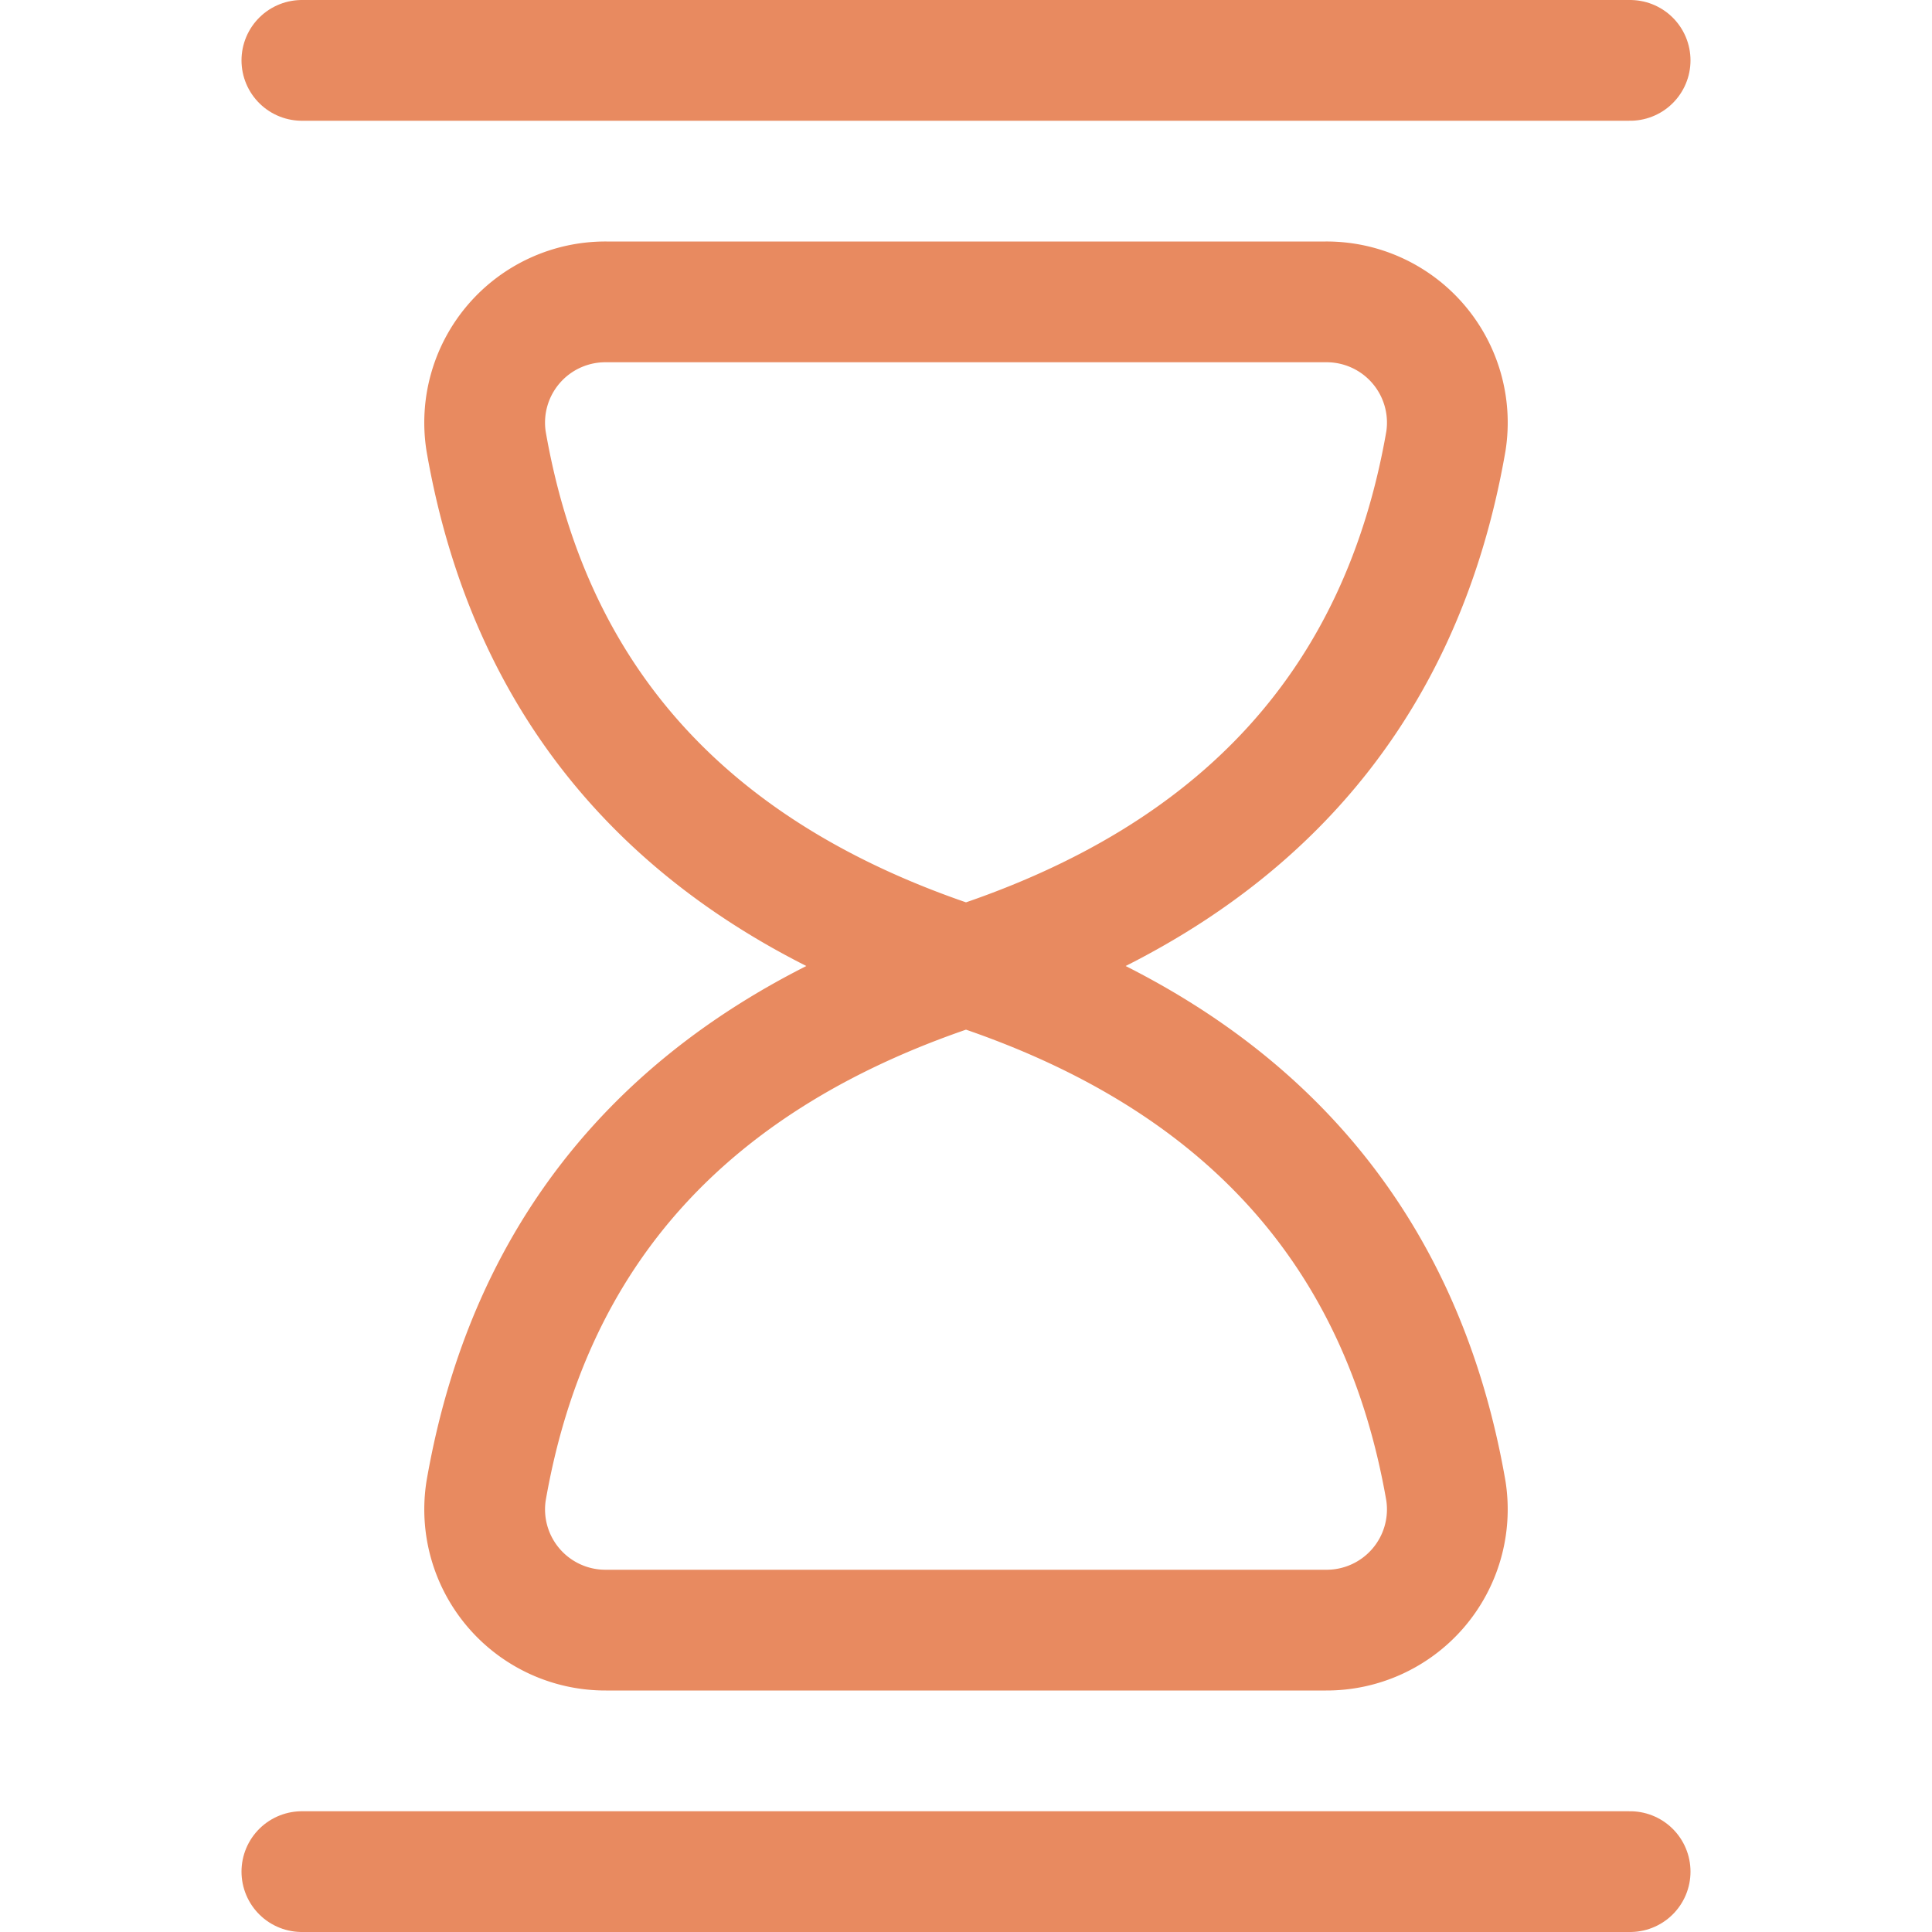 <svg xmlns="http://www.w3.org/2000/svg" viewBox="0 0 24 24" stroke-width="1.5" height="60" width="60"><path d="M6.038,5.478C6.594,8.687,8.548,10.885,12,12c3.452-1.115,5.406-3.313,5.962-6.522A1.5,1.5,0,0,0,16.471,3.75H7.529A1.5,1.5,0,0,0,6.038,5.478Z" fill="none" stroke="#e88a60" stroke-linecap="round" stroke-linejoin="round"></path><path d="M3.75 0.75L20.25 0.75" fill="none" stroke="#e88a60" stroke-linecap="round" stroke-linejoin="round"></path><path d="M7.529,20.25a1.5,1.5,0,0,1-1.491-1.727C6.594,15.314,8.548,13.116,12,12c3.452,1.116,5.406,3.314,5.962,6.523a1.5,1.5,0,0,1-1.491,1.727Z" fill="none" stroke="#e88a60" stroke-linecap="round" stroke-linejoin="round"></path><path d="M3.75 23.25L20.25 23.25" fill="none" stroke="#e88a60" stroke-linecap="round" stroke-linejoin="round"></path></svg>